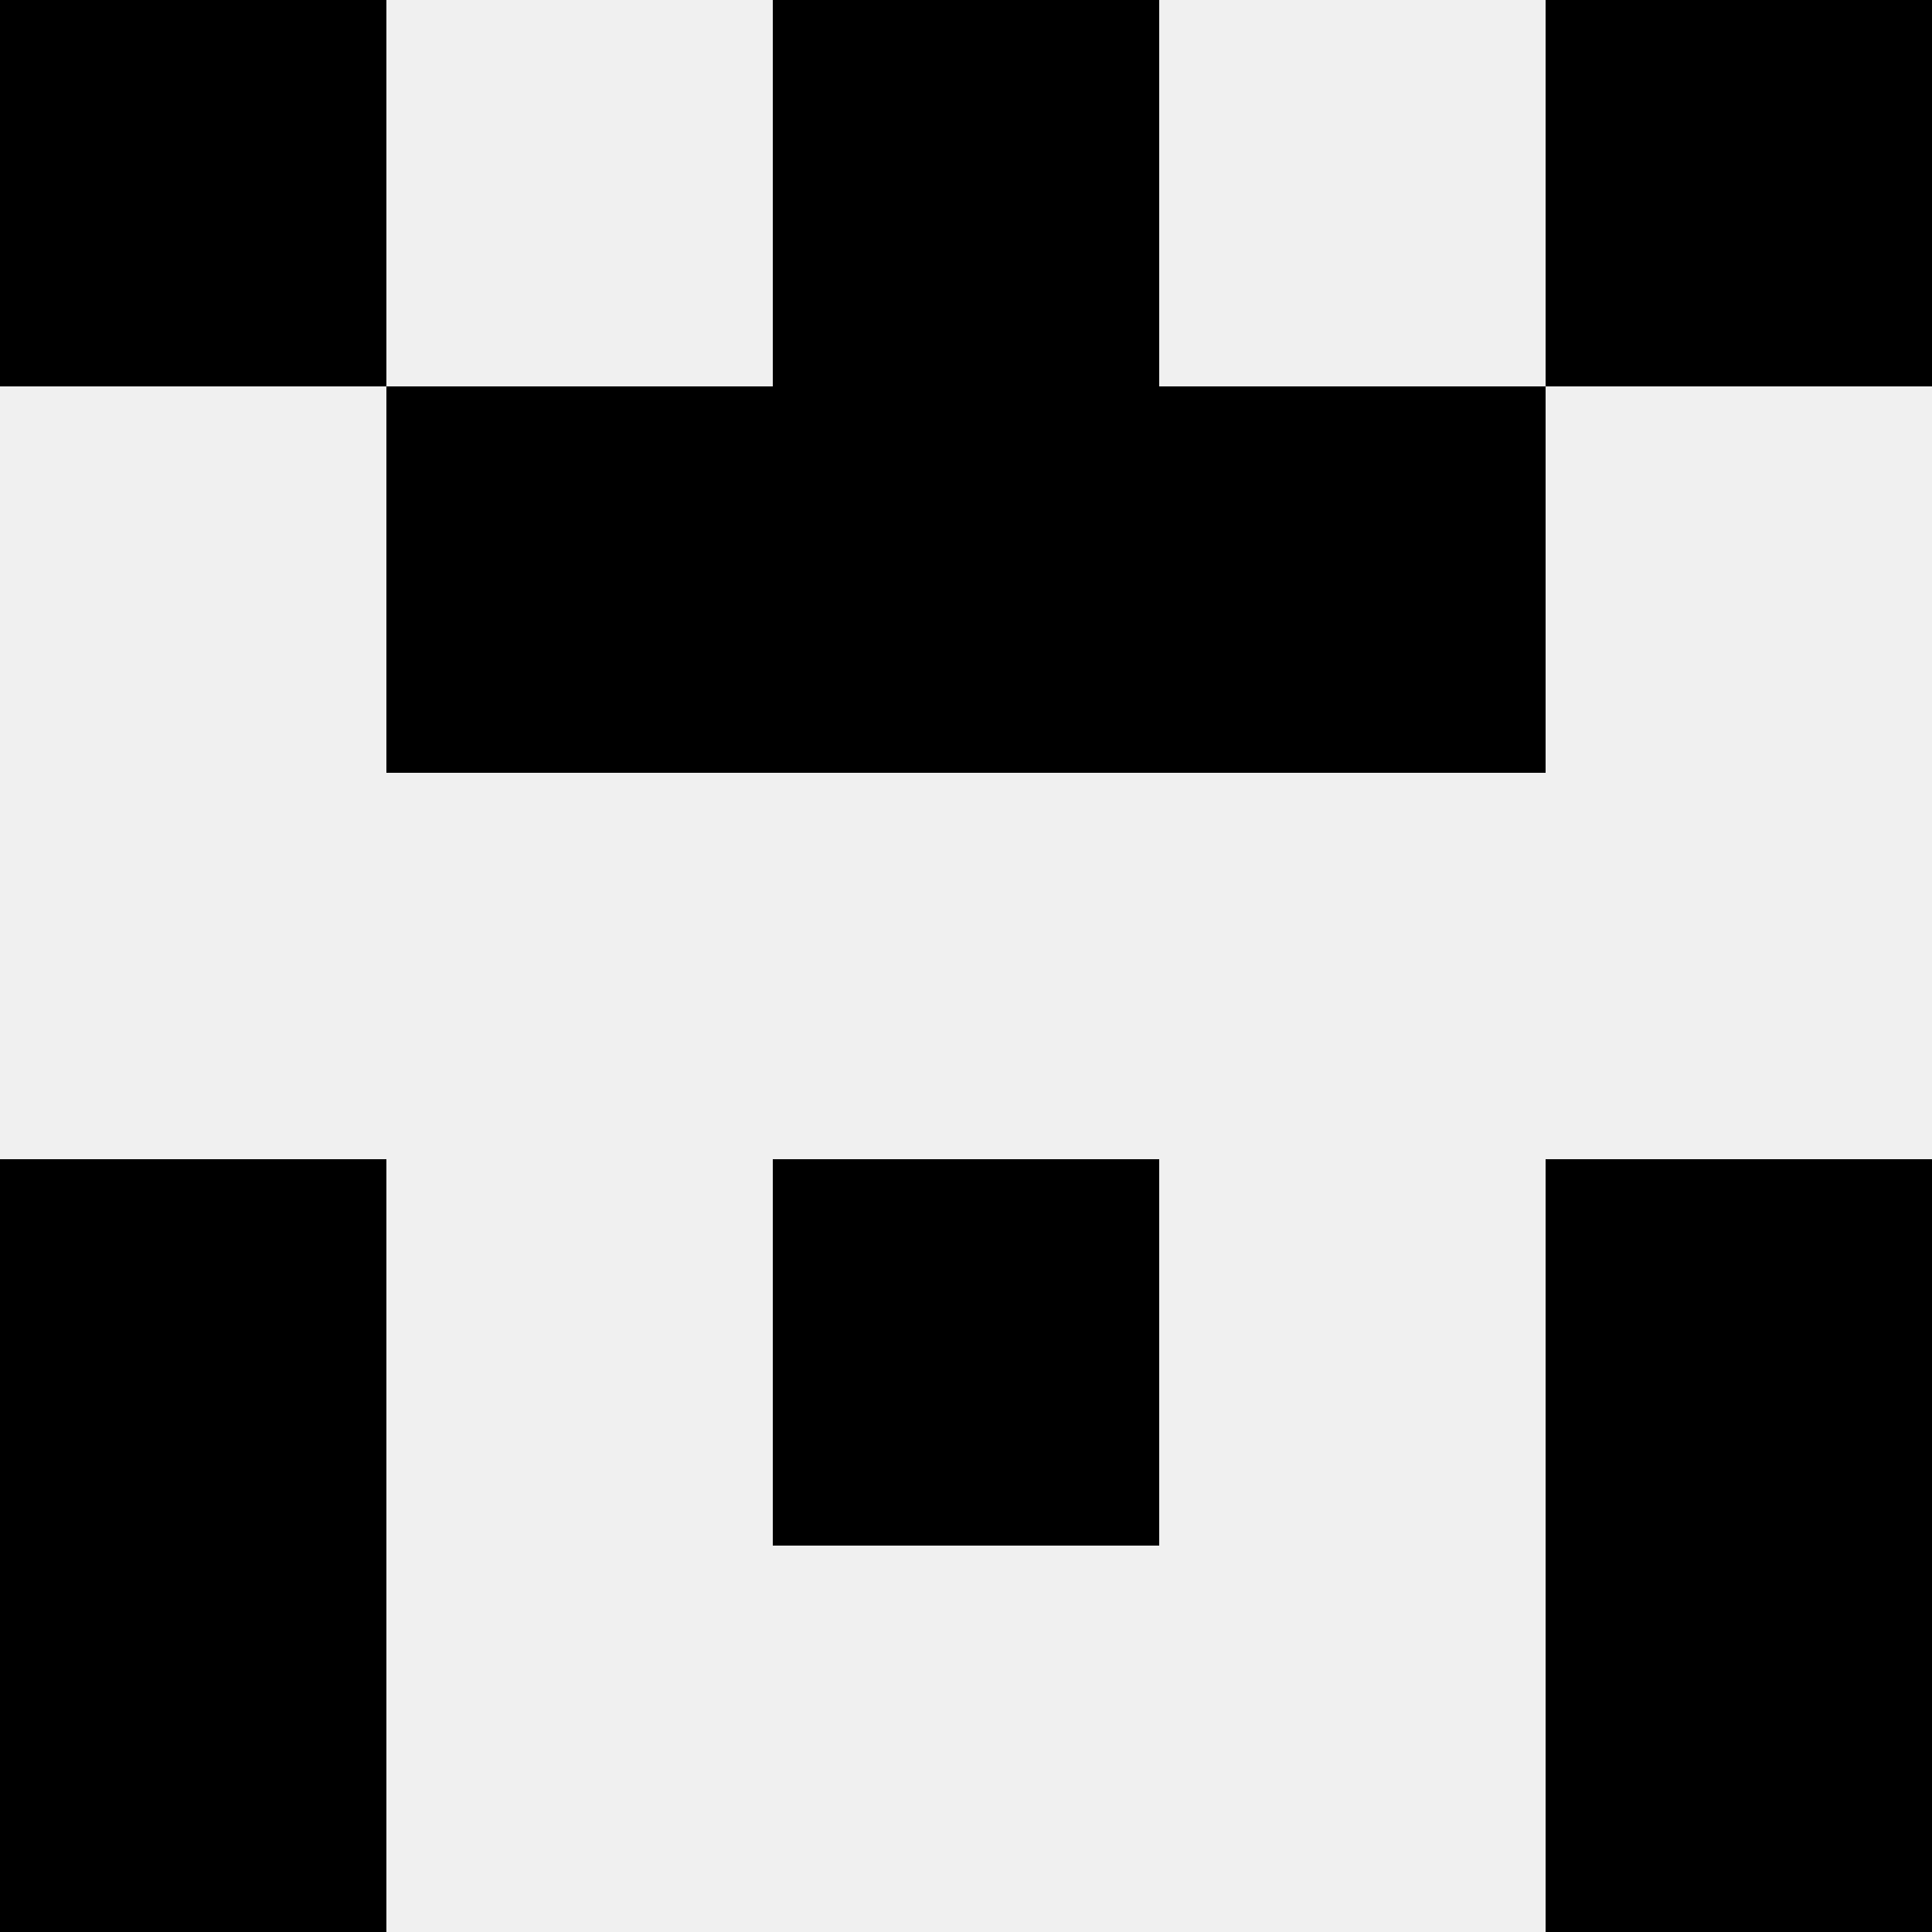 <svg width='80' height='80' xmlns='http://www.w3.org/2000/svg'><rect width='100%' height='100%' fill='#f0f0f0'/><rect x='0' y='0' width='16' height='16' fill='hsl(107, 70%, 50%)' /><rect x='64' y='0' width='16' height='16' fill='hsl(107, 70%, 50%)' /><rect x='32' y='0' width='16' height='16' fill='hsl(107, 70%, 50%)' /><rect x='32' y='0' width='16' height='16' fill='hsl(107, 70%, 50%)' /><rect x='16' y='16' width='16' height='16' fill='hsl(107, 70%, 50%)' /><rect x='48' y='16' width='16' height='16' fill='hsl(107, 70%, 50%)' /><rect x='32' y='16' width='16' height='16' fill='hsl(107, 70%, 50%)' /><rect x='32' y='16' width='16' height='16' fill='hsl(107, 70%, 50%)' /><rect x='0' y='48' width='16' height='16' fill='hsl(107, 70%, 50%)' /><rect x='64' y='48' width='16' height='16' fill='hsl(107, 70%, 50%)' /><rect x='32' y='48' width='16' height='16' fill='hsl(107, 70%, 50%)' /><rect x='32' y='48' width='16' height='16' fill='hsl(107, 70%, 50%)' /><rect x='0' y='64' width='16' height='16' fill='hsl(107, 70%, 50%)' /><rect x='64' y='64' width='16' height='16' fill='hsl(107, 70%, 50%)' /></svg>